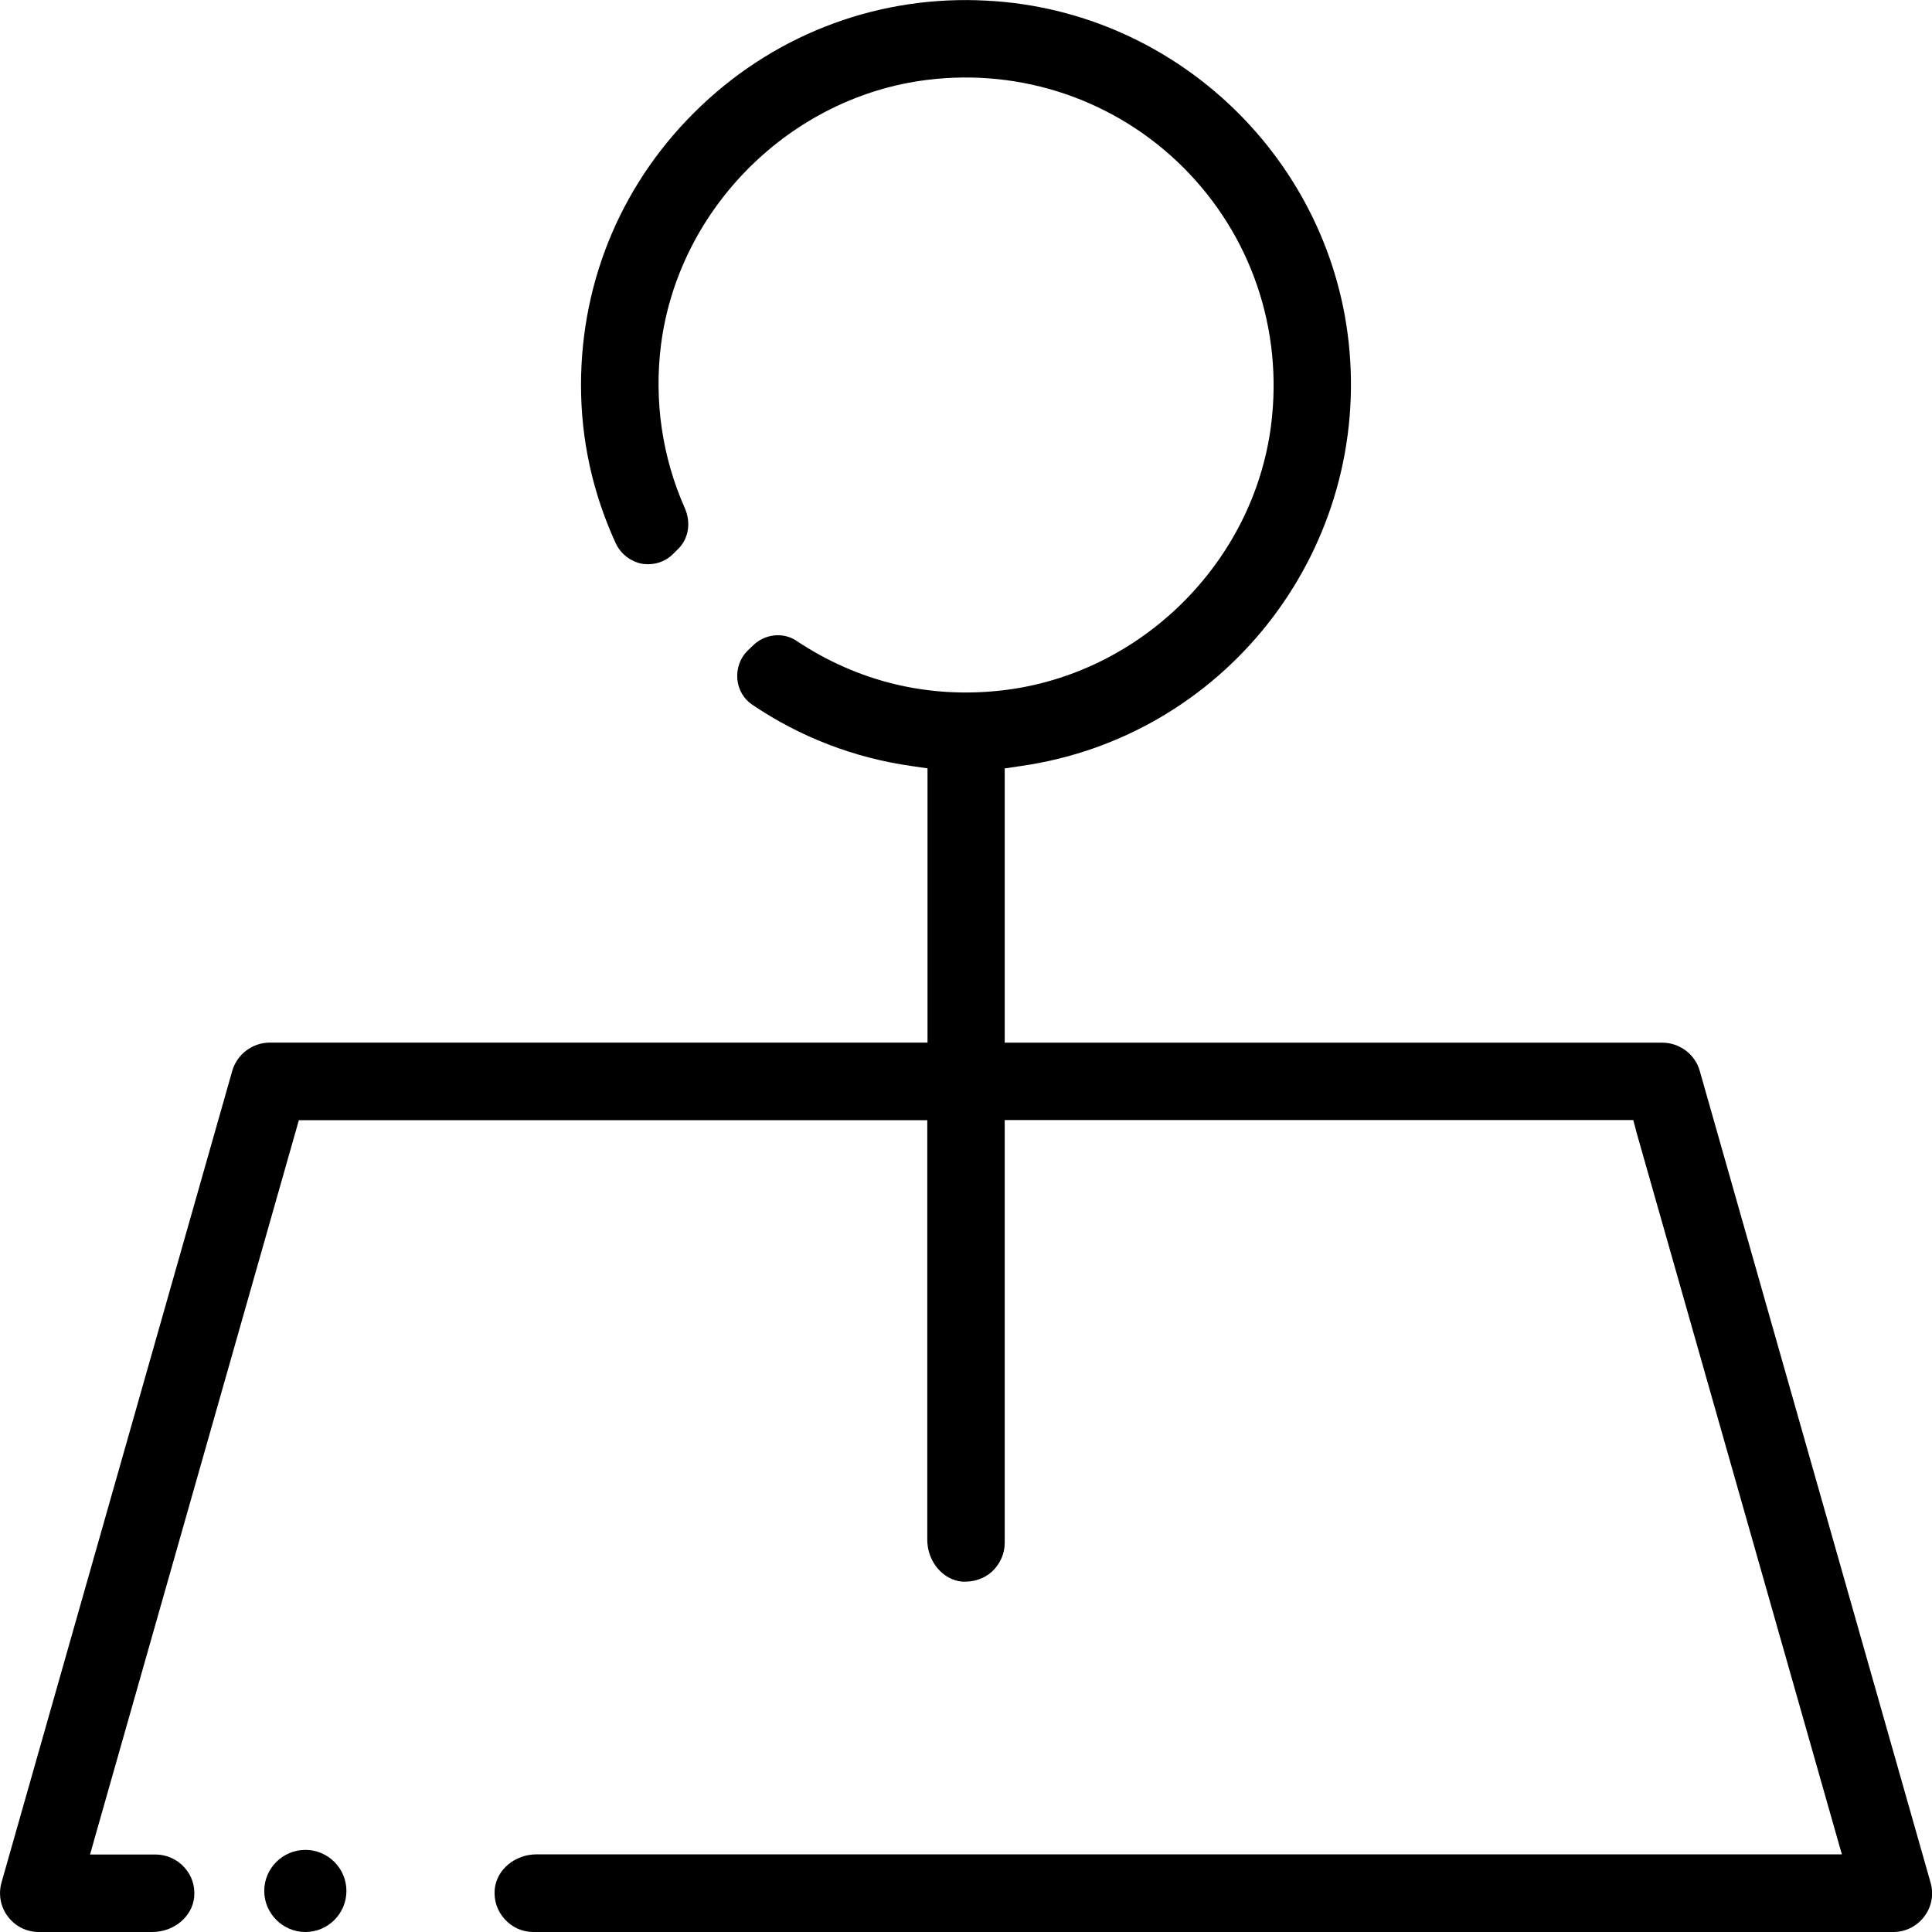 <?xml version="1.0" encoding="utf-8"?>
<!-- Generator: Adobe Illustrator 16.0.0, SVG Export Plug-In . SVG Version: 6.00 Build 0)  -->
<!DOCTYPE svg PUBLIC "-//W3C//DTD SVG 1.1//EN" "http://www.w3.org/Graphics/SVG/1.1/DTD/svg11.dtd">
<svg version="1.1" id="Capa_1" xmlns="http://www.w3.org/2000/svg" xmlns:xlink="http://www.w3.org/1999/xlink" x="0px" y="0px"
	 width="26px" height="26px" viewBox="0 0 26 26" enable-background="new 0 0 26 26" xml:space="preserve">
<path d="M22.874,14.41c-0.063-0.223-0.271-0.378-0.503-0.378h-8.85v-3.691l0.217-0.032c2.719-0.389,4.66-2.843,4.423-5.587
	c-0.22-2.551-2.315-4.578-4.877-4.713c-1.421-0.079-2.802,0.422-3.847,1.414C8.394,2.411,7.819,3.747,7.819,5.182
	c0,0.733,0.155,1.447,0.465,2.124c0.067,0.148,0.202,0.252,0.358,0.281C8.798,7.61,8.949,7.564,9.058,7.455l0.07-0.069
	c0.14-0.14,0.173-0.354,0.088-0.548C8.91,6.15,8.8,5.388,8.896,4.636C9.133,2.8,10.64,1.302,12.478,1.075
	c1.273-0.158,2.54,0.271,3.454,1.186c0.908,0.913,1.336,2.174,1.174,3.458c-0.236,1.854-1.756,3.354-3.611,3.571
	c-1.003,0.117-1.957-0.119-2.779-0.668c-0.18-0.12-0.43-0.089-0.585,0.067l-0.072,0.069c-0.1,0.099-0.149,0.24-0.136,0.386
	c0.014,0.139,0.087,0.264,0.201,0.34c0.648,0.437,1.369,0.714,2.137,0.824l0.221,0.032v3.691H3.629c-0.23,0-0.439,0.156-0.503,0.379
	L0.02,25.335c-0.044,0.157-0.013,0.328,0.086,0.457C0.204,25.923,0.358,26,0.521,26H2.05c0.289,0,0.536-0.205,0.563-0.467
	c0.015-0.15-0.032-0.294-0.133-0.404c-0.099-0.109-0.24-0.172-0.388-0.172h-0.88l0.092-0.326l2.718-9.556h8.457v5.647
	c0,0.289,0.205,0.537,0.467,0.563c0.152,0.008,0.296-0.037,0.403-0.134c0.108-0.101,0.172-0.239,0.172-0.387v-5.691h8.459
	l0.049,0.186l2.758,9.696H7.221c-0.29,0-0.537,0.205-0.563,0.467c-0.014,0.152,0.033,0.293,0.132,0.403
	C6.889,25.936,7.028,26,7.176,26h18.303c0.164,0,0.317-0.076,0.416-0.207c0.1-0.129,0.131-0.3,0.086-0.457L22.874,14.41z"/>
<path d="M4.11,24.895c-0.305,0-0.554,0.248-0.554,0.553C3.557,25.752,3.806,26,4.11,26c0.304,0,0.552-0.247,0.552-0.553
	C4.662,25.143,4.414,24.895,4.11,24.895"/>
</svg>
